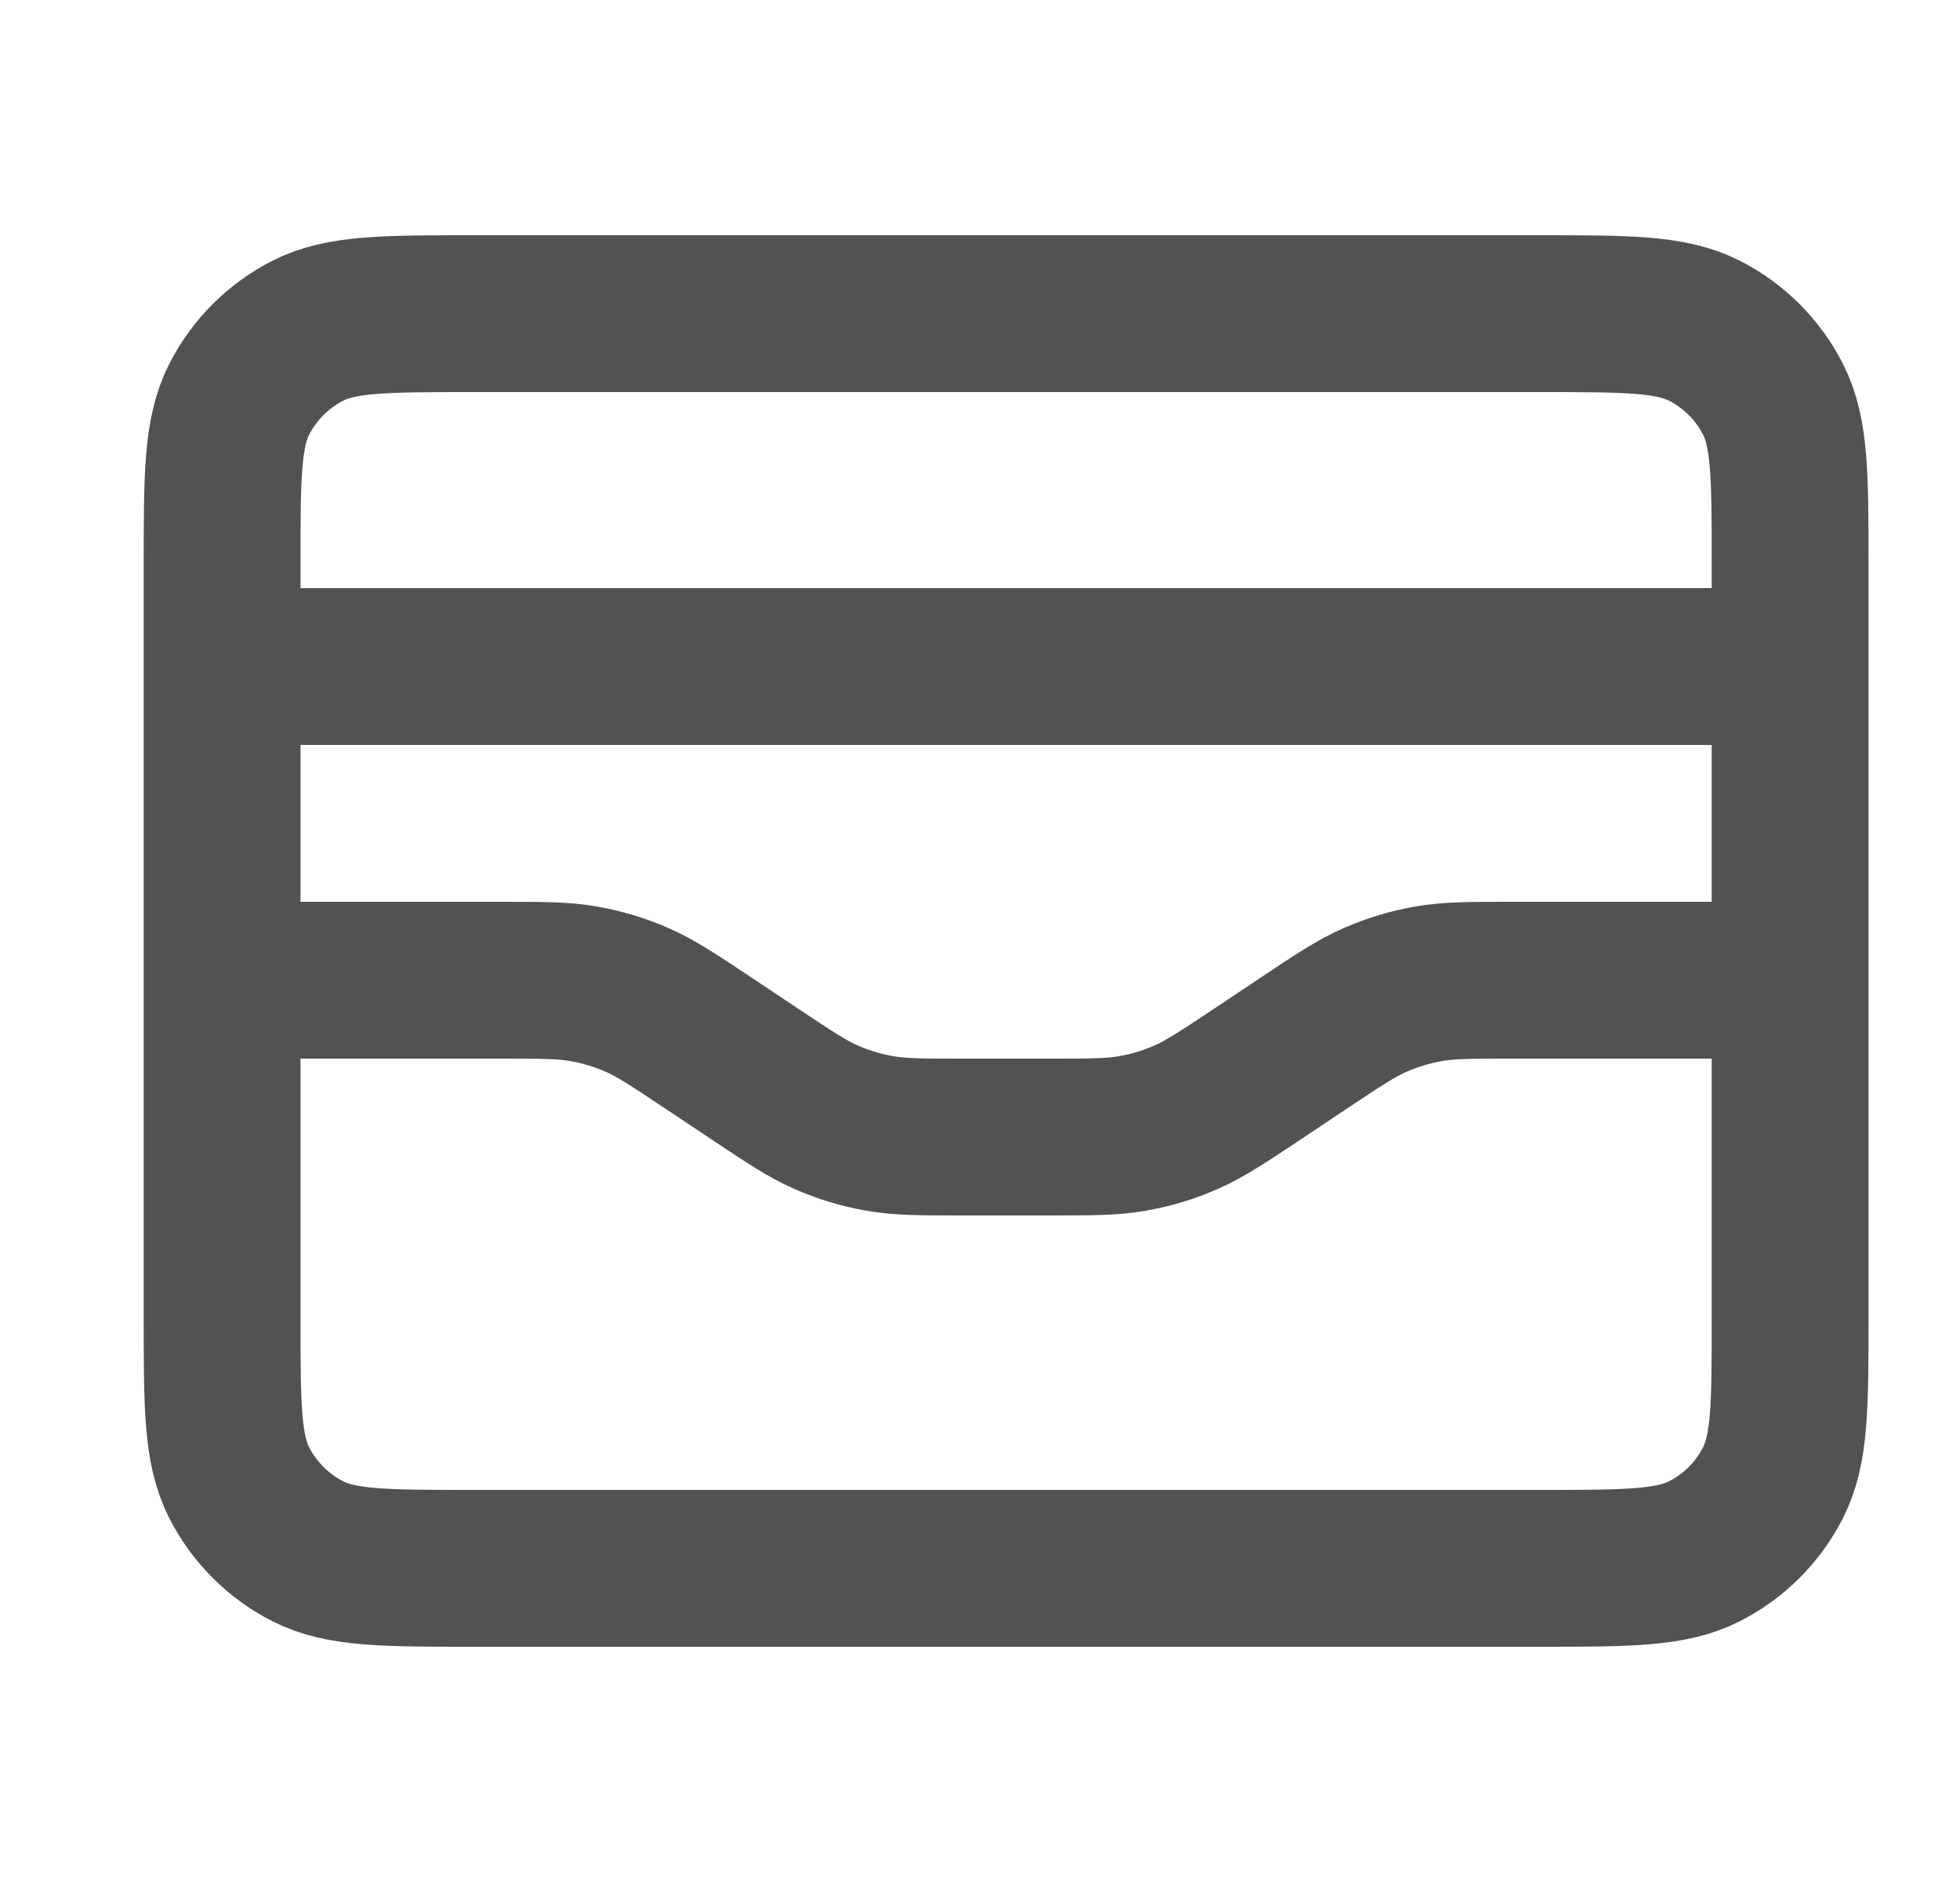 <svg width="25" height="24" viewBox="0 0 25 24" fill="none" xmlns="http://www.w3.org/2000/svg">
<path d="M22.833 8.5H2.833M2.833 12.5H6.38C6.92 12.5 7.19 12.5 7.451 12.547C7.683 12.588 7.909 12.656 8.125 12.751C8.368 12.857 8.593 13.007 9.042 13.306L9.624 13.694C10.073 13.993 10.298 14.143 10.541 14.249C10.757 14.344 10.983 14.412 11.215 14.453C11.476 14.5 11.746 14.5 12.287 14.5H13.38C13.92 14.5 14.19 14.5 14.451 14.453C14.683 14.412 14.909 14.344 15.125 14.249C15.368 14.143 15.593 13.993 16.043 13.694L16.624 13.306C17.073 13.007 17.298 12.857 17.541 12.751C17.757 12.656 17.983 12.588 18.215 12.547C18.476 12.5 18.746 12.5 19.287 12.5H22.833M2.833 7.2L2.833 16.8C2.833 17.92 2.833 18.48 3.051 18.908C3.243 19.284 3.549 19.59 3.925 19.782C4.353 20 4.913 20 6.033 20L19.633 20C20.753 20 21.313 20 21.741 19.782C22.118 19.59 22.424 19.284 22.615 18.908C22.833 18.48 22.833 17.92 22.833 16.8V7.2C22.833 6.08 22.833 5.52 22.615 5.092C22.424 4.716 22.118 4.41 21.741 4.218C21.313 4 20.753 4 19.633 4L6.033 4C4.913 4 4.353 4 3.925 4.218C3.549 4.41 3.243 4.716 3.051 5.092C2.833 5.52 2.833 6.08 2.833 7.2Z" stroke="#525252" stroke-width="2" stroke-linecap="round" stroke-linejoin="round"/>
</svg>
